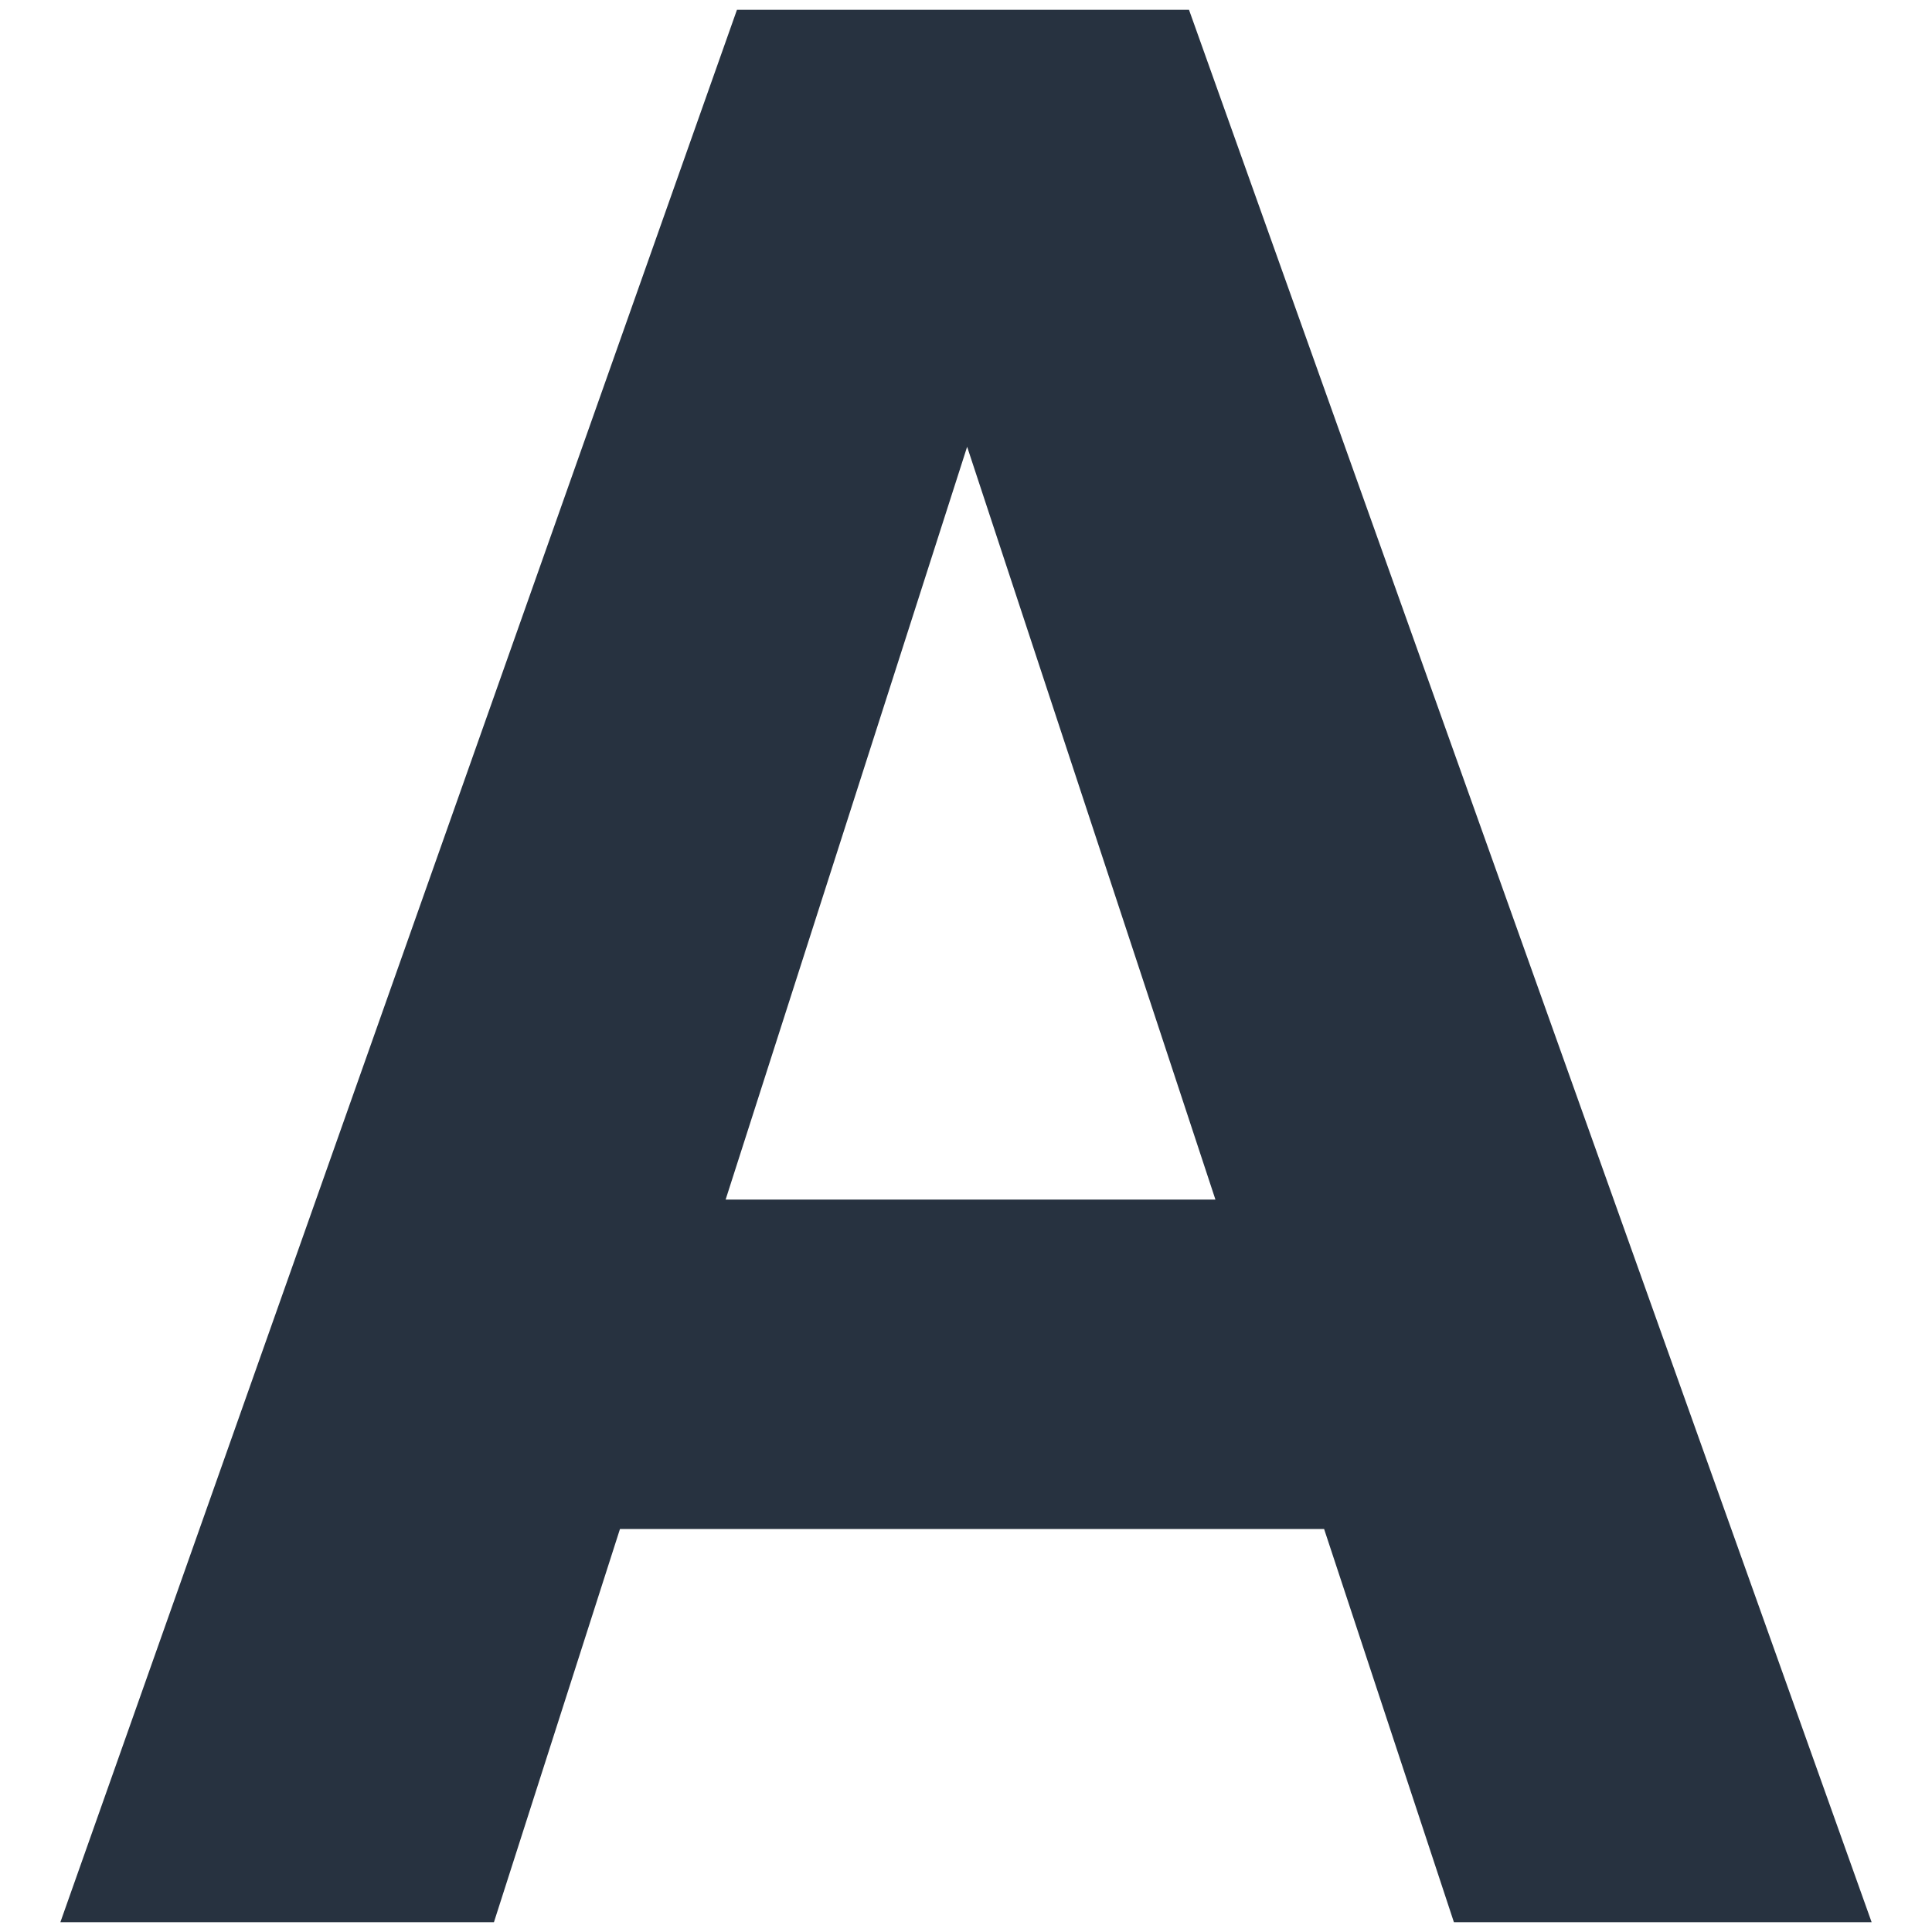 <svg version="1.1" xmlns="http://www.w3.org/2000/svg" xmlns:xlink="http://www.w3.org/1999/xlink" x="0px" y="0px"
	 viewBox="0 0 512 512" style="enable-background:new 0 0 512 512;" xml:space="preserve">
	 <style>
		path {
			fill: #273240;
		}
		@media (prefers-color-scheme: dark) {
			path { fill: #ffffff; }
		}
</style>

<path d="M256.3,118.4l-64,199.5h129.8L256.3,118.4z M496,509.4H385.3l-34.4-104.2H164.3l-33.4,104.2H16L195.3,2.6h119.8L496,509.4z"
	/>
</svg>
